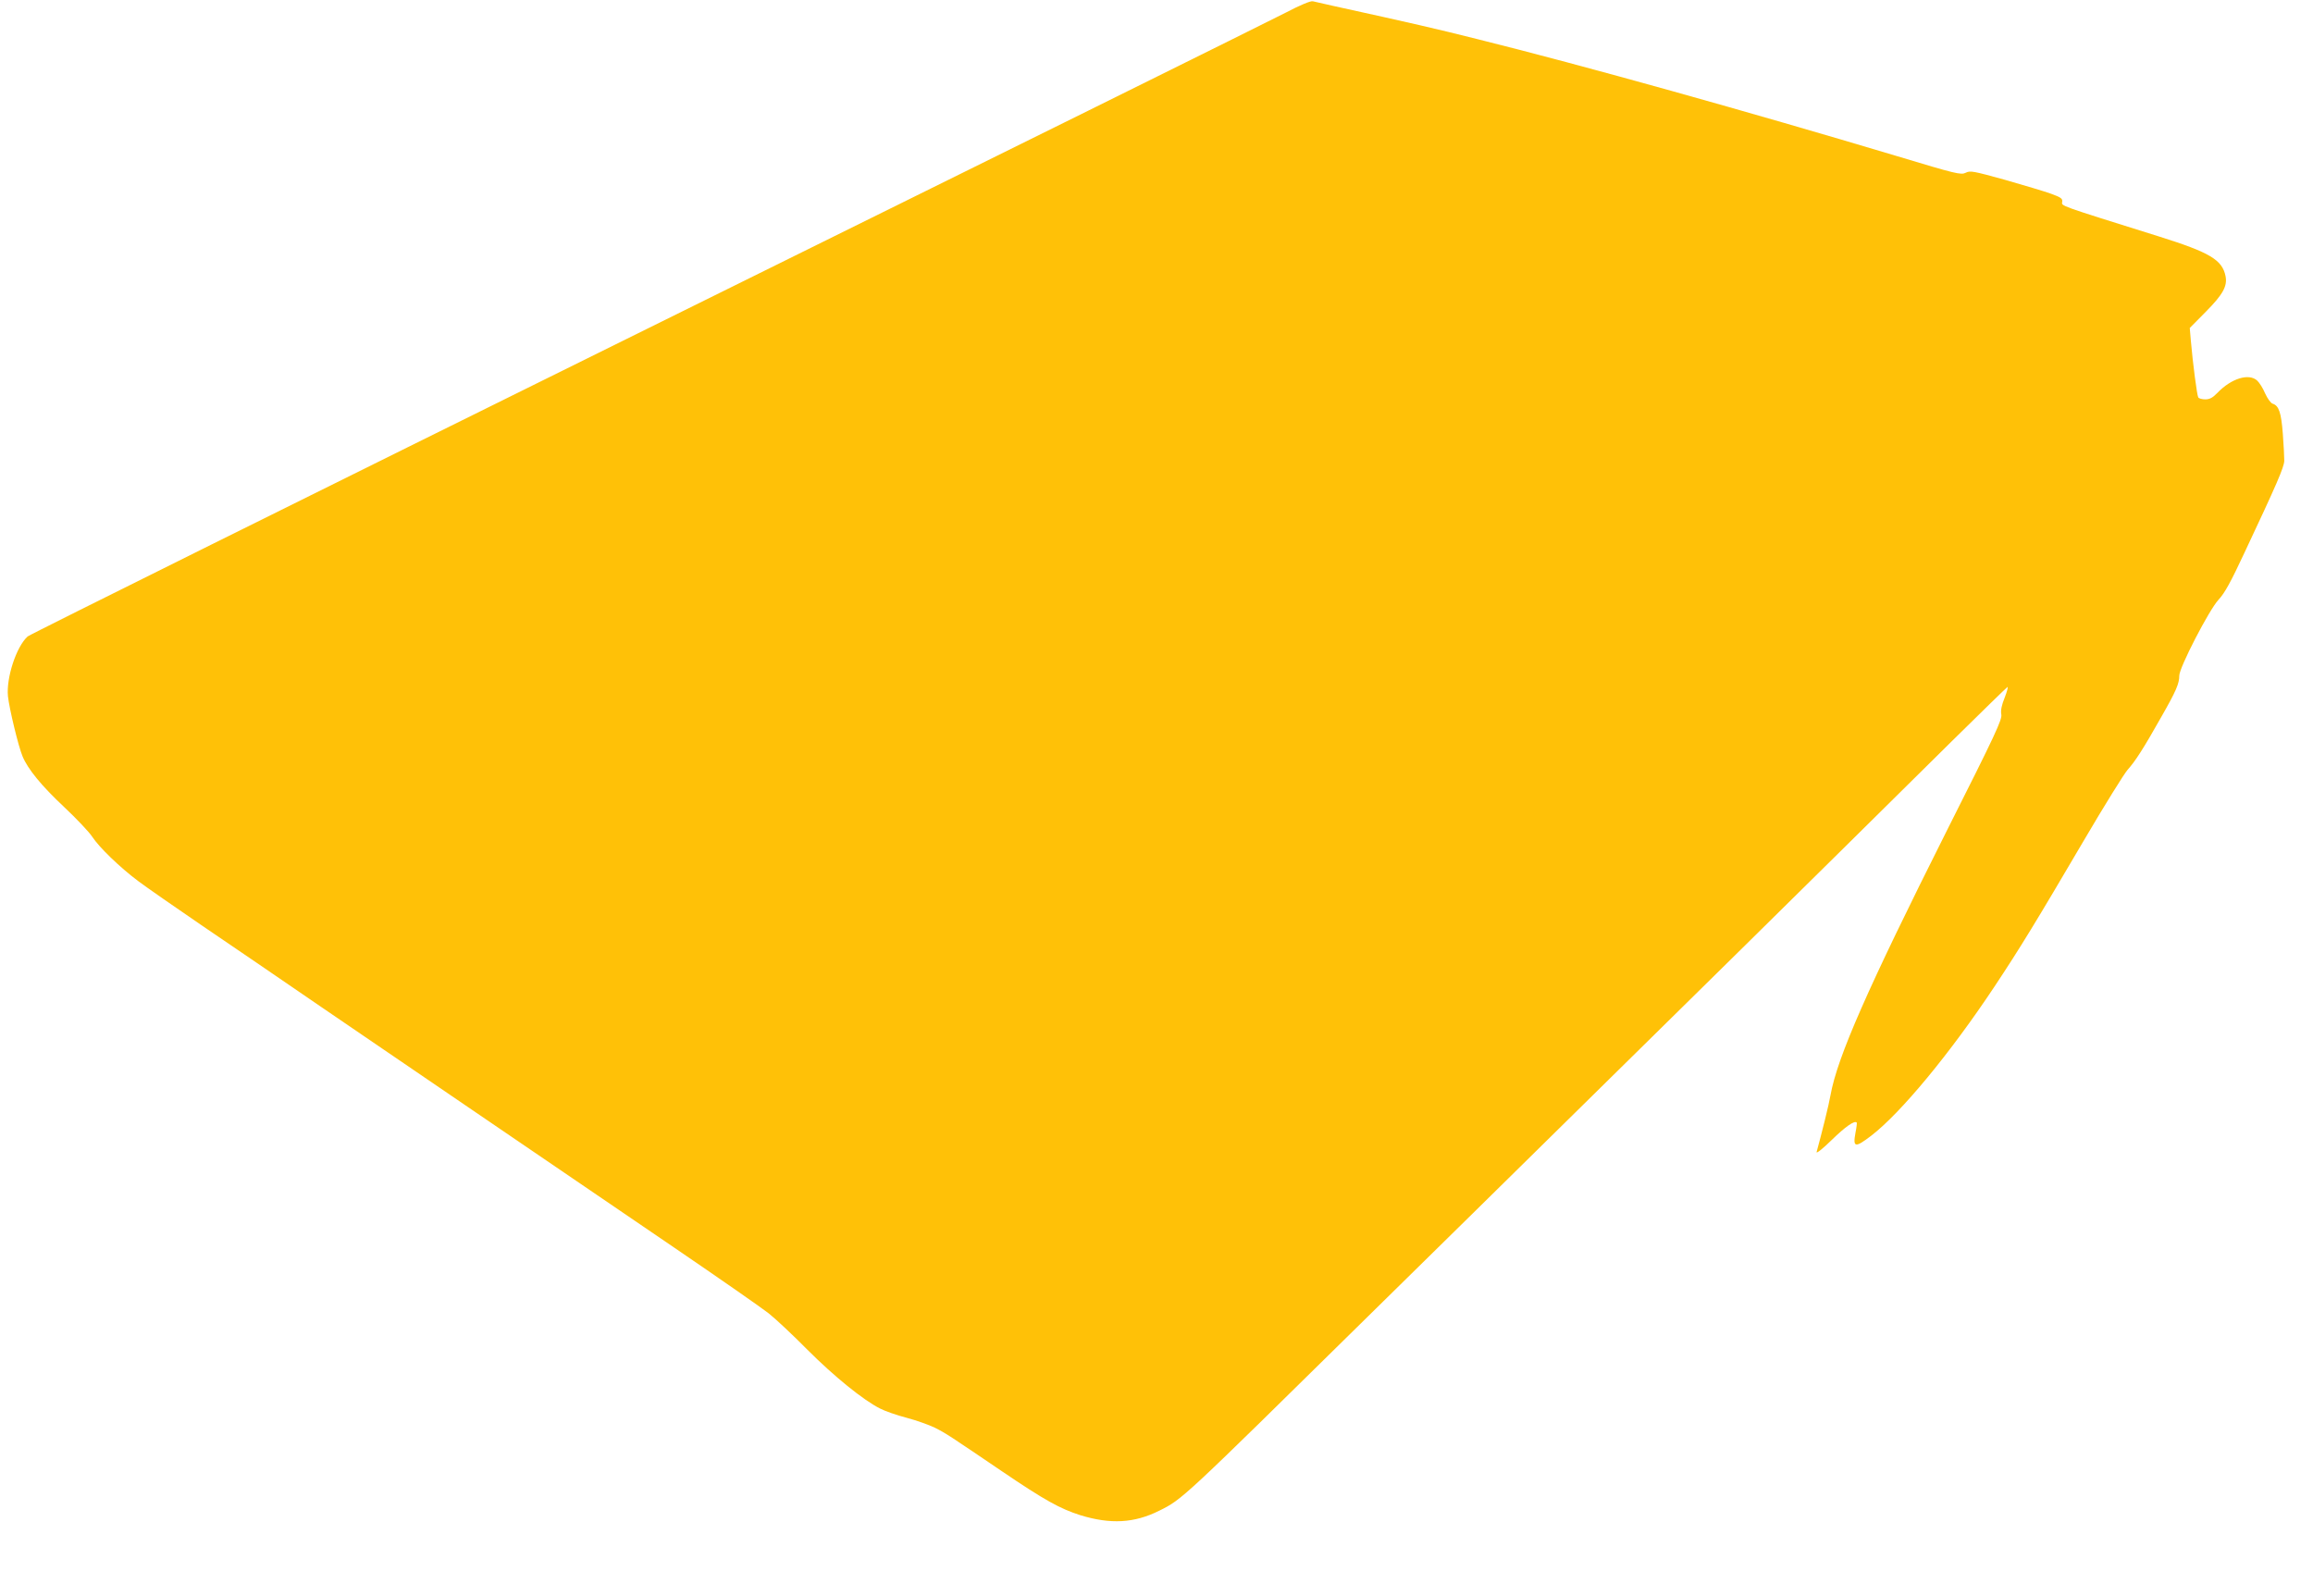 <?xml version="1.0" standalone="no"?>
<!DOCTYPE svg PUBLIC "-//W3C//DTD SVG 20010904//EN"
 "http://www.w3.org/TR/2001/REC-SVG-20010904/DTD/svg10.dtd">
<svg version="1.0" xmlns="http://www.w3.org/2000/svg"
 width="1280pt" height="883pt" viewBox="0 0 1280 883"
 preserveAspectRatio="xMidYMid meet">
<g transform="translate(0,883) scale(0.1,-0.1)"
fill="#ffc107" stroke="none">
<path d="M7115 8760 c-71 -37 -1662 -825 -3535 -1750 -1873 -926 -3415 -1691
-3427 -1702 -63 -57 -119 -229 -109 -331 7 -67 58 -279 81 -333 29 -70 105
-163 230 -280 69 -65 139 -139 155 -164 38 -58 151 -168 255 -246 44 -33 202
-143 350 -244 149 -101 448 -305 665 -454 390 -266 1058 -722 1948 -1328 251
-171 488 -336 526 -366 38 -30 135 -121 215 -202 146 -146 308 -278 402 -325
27 -14 93 -37 147 -51 53 -14 123 -39 156 -55 63 -32 76 -41 371 -241 236
-160 321 -207 434 -243 167 -51 298 -44 436 25 128 63 125 61 1150 1070 171
168 434 427 585 575 1350 1328 1725 1697 2653 2615 164 162 302 296 306 298 5
2 -2 -24 -15 -58 -17 -42 -23 -70 -19 -93 6 -28 -32 -109 -298 -637 -444 -884
-609 -1260 -647 -1470 -9 -53 -49 -213 -77 -315 -3 -11 33 17 83 66 77 75 127
110 139 97 2 -1 -1 -27 -7 -57 -15 -82 -2 -84 87 -16 163 125 437 456 682 825
141 212 233 363 492 804 116 198 227 376 245 396 43 48 88 118 185 290 84 147
101 187 101 231 0 45 165 364 217 420 34 36 68 98 144 261 179 380 219 473
220 508 0 19 -3 87 -8 150 -9 118 -22 155 -56 166 -11 3 -29 29 -42 57 -12 29
-32 60 -44 71 -46 42 -143 12 -220 -68 -26 -27 -43 -36 -67 -36 -18 0 -36 5
-39 11 -7 11 -30 188 -41 314 l-6 70 90 91 c94 95 119 141 108 196 -18 90 -87
131 -367 219 -565 177 -540 168 -537 192 3 18 -7 25 -62 45 -36 13 -150 47
-255 77 -174 48 -192 52 -217 39 -26 -13 -52 -7 -380 92 -825 247 -1733 501
-2324 648 -227 57 -357 87 -799 184 -49 11 -99 22 -110 25 -12 3 -70 -21 -150
-63z"/>
</g>
</svg>
